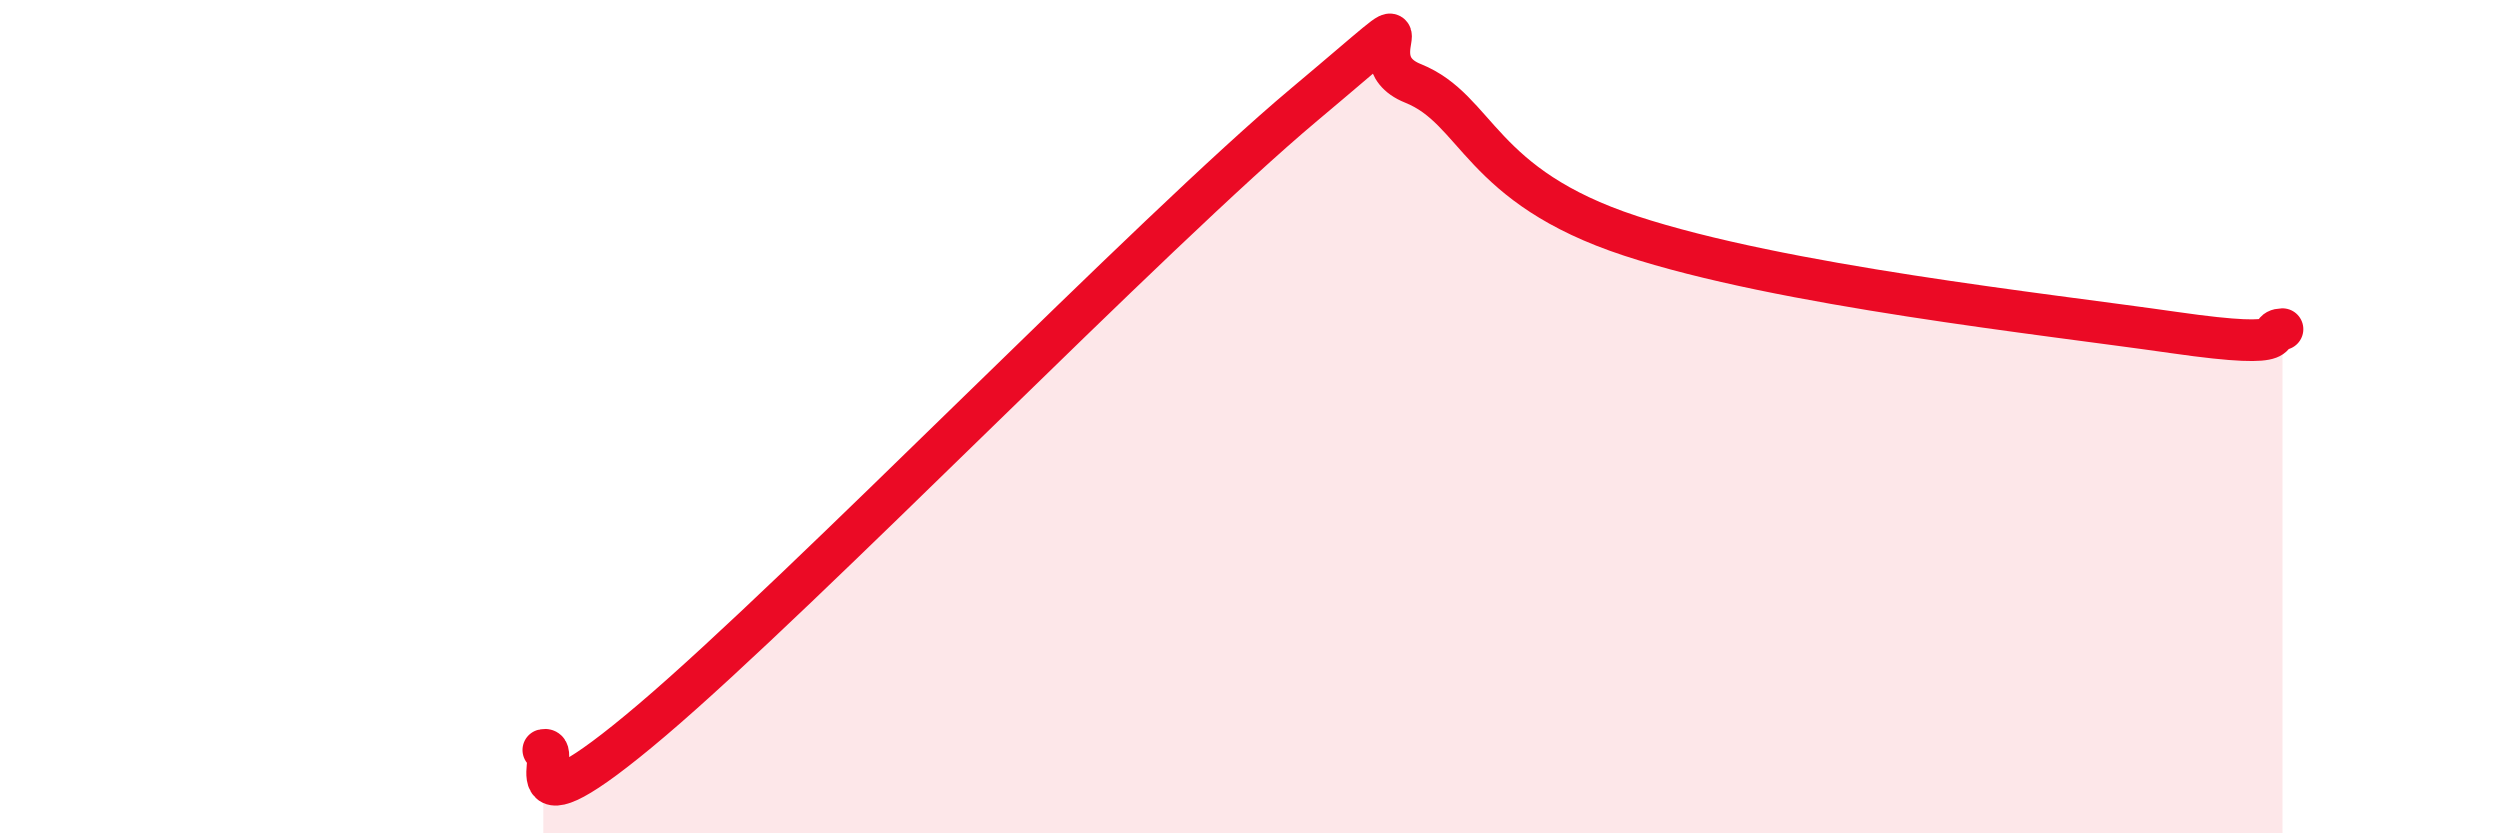 
    <svg width="60" height="20" viewBox="0 0 60 20" xmlns="http://www.w3.org/2000/svg">
      <path
        d="M 13.04,18 C 13.56,17.86 12,20.38 15.65,17.28 C 19.3,14.18 27.65,5.57 31.3,2.51 C 34.95,-0.55 32.34,1.37 33.91,2 C 35.48,2.63 35.48,4.46 39.13,5.66 C 42.78,6.86 49.04,7.53 52.17,7.98 C 55.3,8.43 54.26,7.92 54.78,7.9L54.78 20L13.04 20Z"
        fill="#EB0A25"
        opacity="0.1"
        stroke-linecap="round"
        stroke-linejoin="round"
      />
      <path
        d="M 13.04,18 C 13.56,17.86 12,20.38 15.65,17.28 C 19.3,14.18 27.65,5.57 31.3,2.51 C 34.95,-0.55 32.34,1.37 33.91,2 C 35.48,2.63 35.48,4.46 39.13,5.66 C 42.78,6.86 49.04,7.53 52.17,7.98 C 55.3,8.43 54.26,7.92 54.78,7.9"
        stroke="#EB0A25"
        stroke-width="1"
        fill="none"
        stroke-linecap="round"
        stroke-linejoin="round"
      />
    </svg>
  